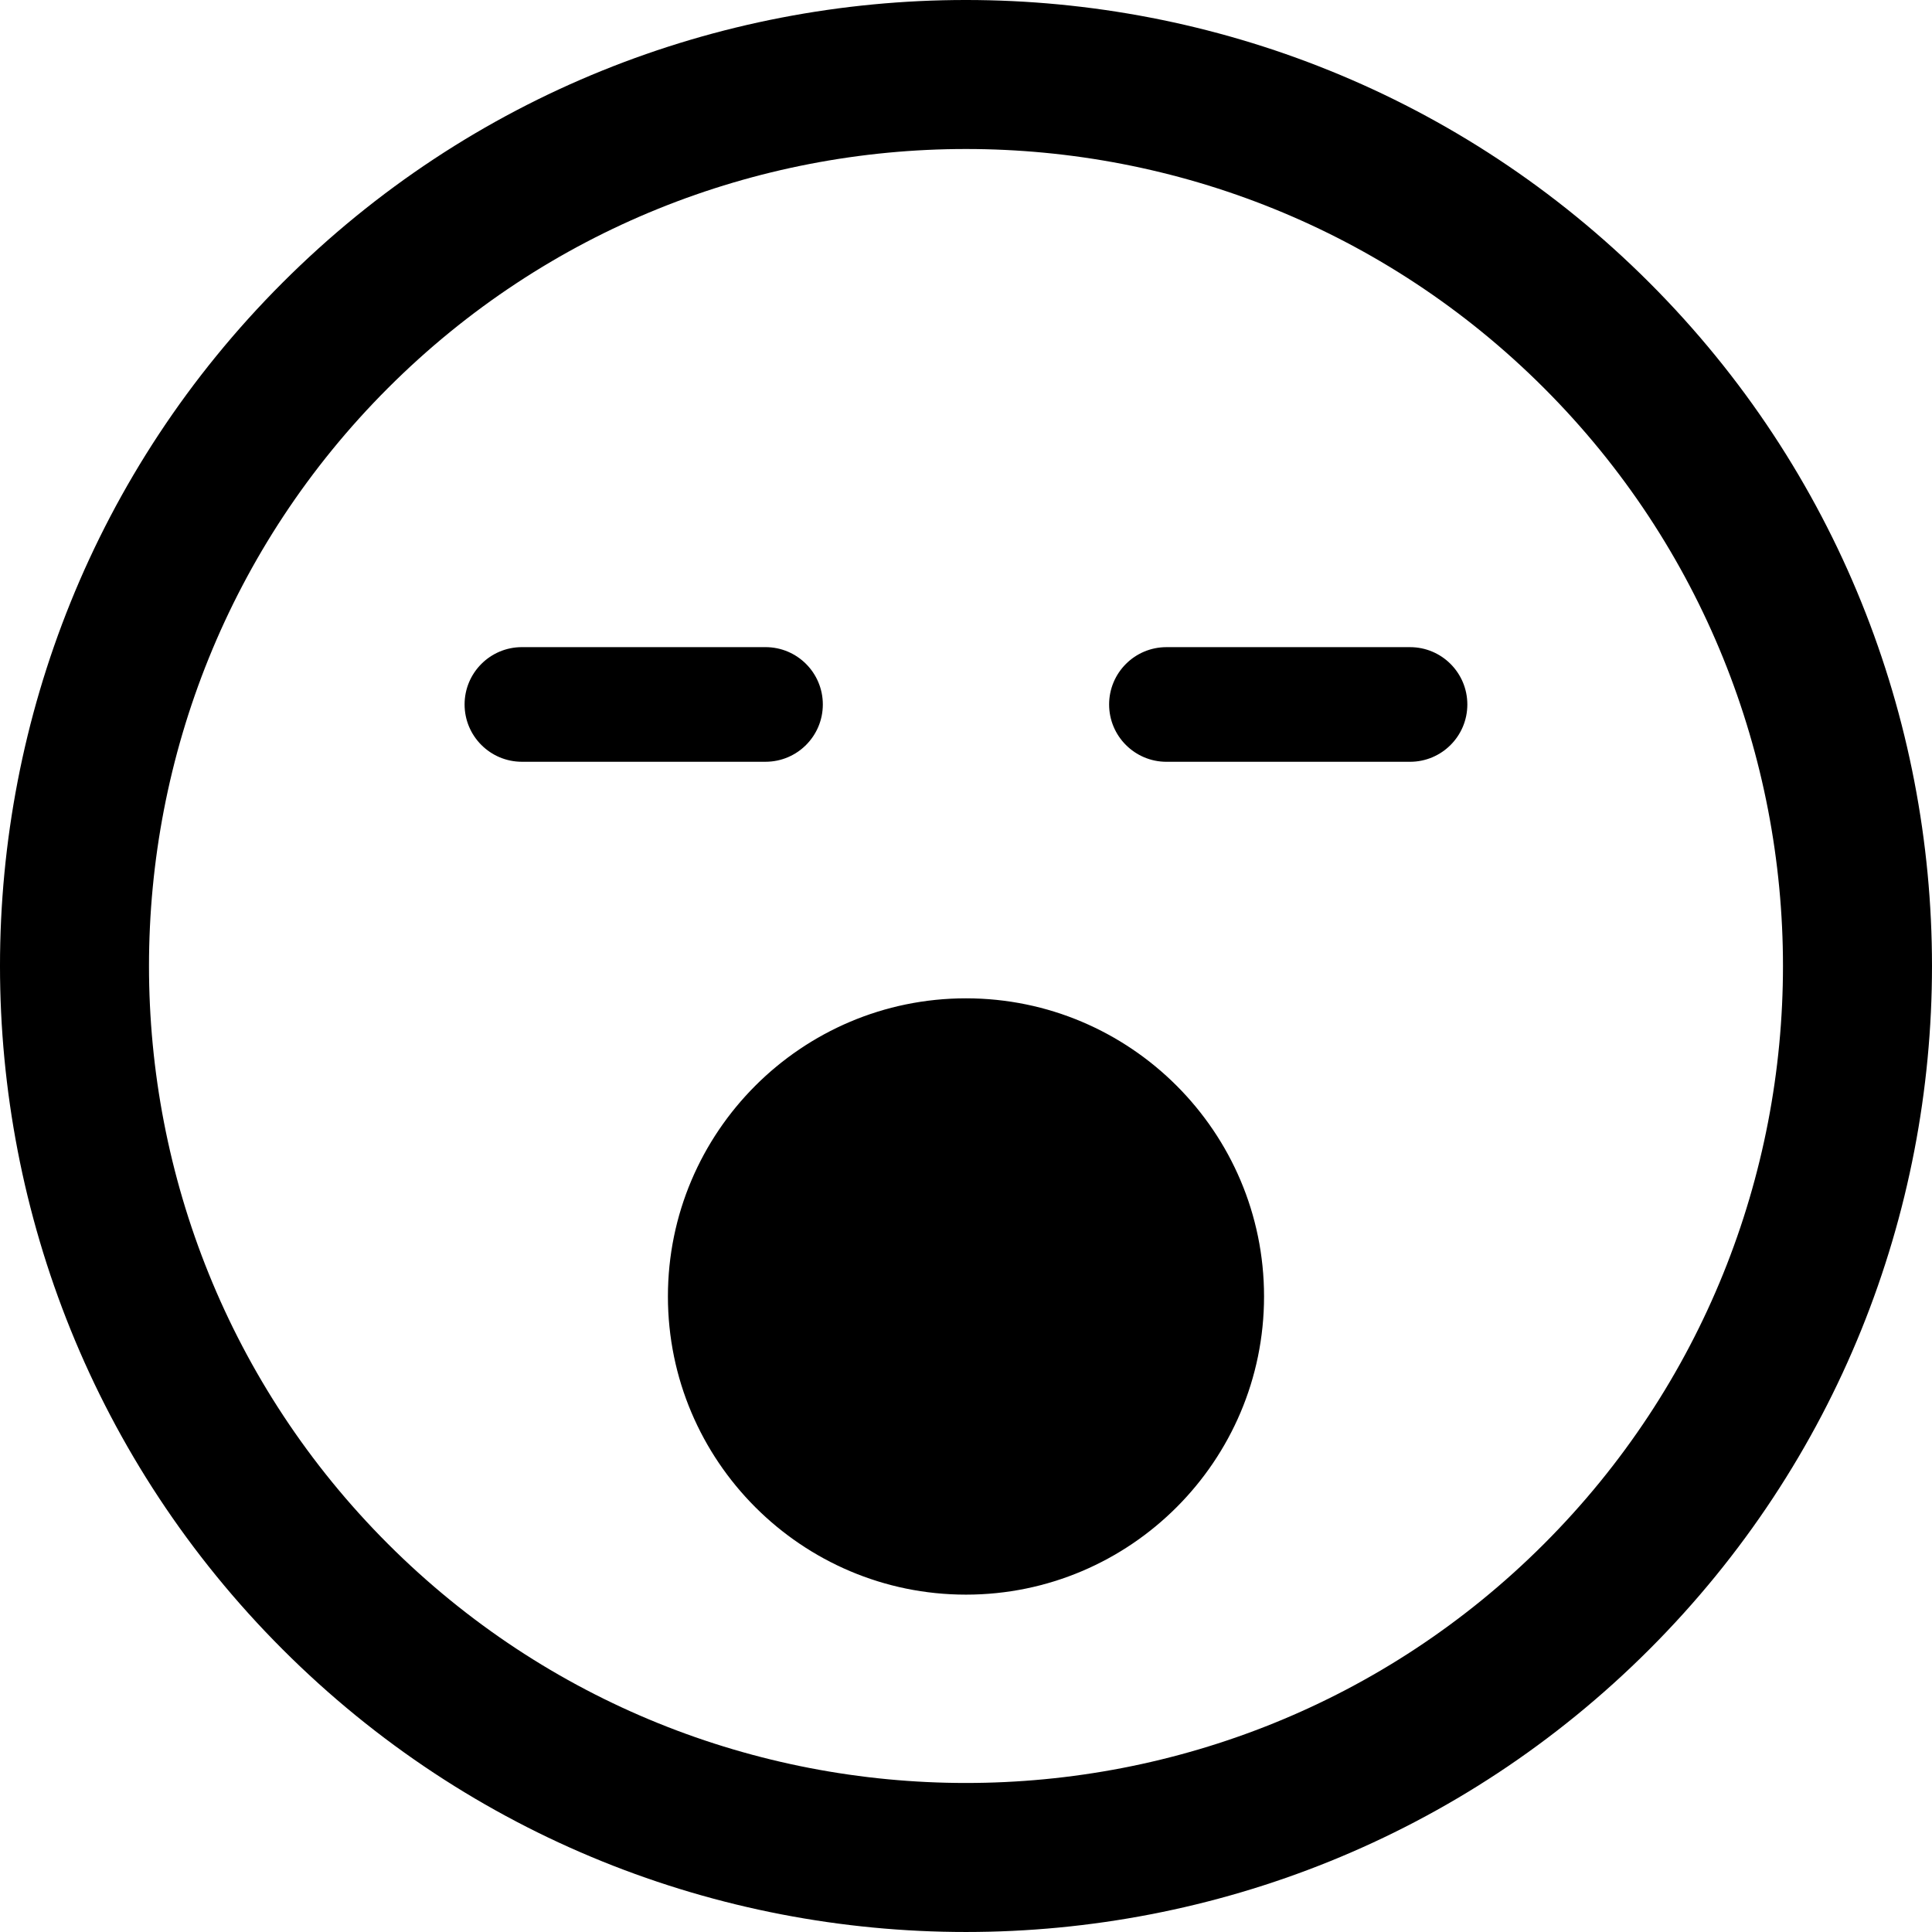 <?xml version="1.0" encoding="iso-8859-1"?>
<!-- Uploaded to: SVG Repo, www.svgrepo.com, Generator: SVG Repo Mixer Tools -->
<!DOCTYPE svg PUBLIC "-//W3C//DTD SVG 1.1//EN" "http://www.w3.org/Graphics/SVG/1.1/DTD/svg11.dtd">
<svg fill="#000000" version="1.1" id="Capa_1" xmlns="http://www.w3.org/2000/svg" xmlns:xlink="http://www.w3.org/1999/xlink" 
	 width="800px" height="800px" viewBox="0 0 106.059 106.059"
	 xml:space="preserve">
<g>
	<path d="M90.544,90.542c20.687-20.685,20.685-54.342,0.002-75.024C69.858-5.172,36.198-5.172,15.515,15.513
		C-5.173,36.198-5.171,69.858,15.517,90.547C36.198,111.23,69.858,111.23,90.544,90.542z M21.302,21.3
		C38.795,3.807,67.261,3.805,84.759,21.302c17.494,17.494,17.492,45.962-0.002,63.455c-17.494,17.494-45.961,17.496-63.455,0.002
		C3.804,67.263,3.806,38.794,21.302,21.3z M25.504,38.672c0-1.738,1.409-3.147,3.147-3.147h13.372c1.738,0,3.147,1.409,3.147,3.147
		c0,1.737-1.409,3.146-3.147,3.146H28.652C26.913,41.818,25.504,40.409,25.504,38.672z M60.886,38.673
		c0-1.738,1.41-3.147,3.147-3.147h13.372c1.737,0,3.146,1.409,3.146,3.147c0,1.737-1.408,3.146-3.146,3.146H64.033
		C62.296,41.819,60.886,40.409,60.886,38.673z M53.029,54.804c9.022,0,16.362,7.341,16.362,16.365c0,9.026-7.34,16.37-16.362,16.37
		c-9.023,0-16.363-7.344-16.363-16.37C36.666,62.145,44.005,54.804,53.029,54.804z"/>
</g>
</svg>